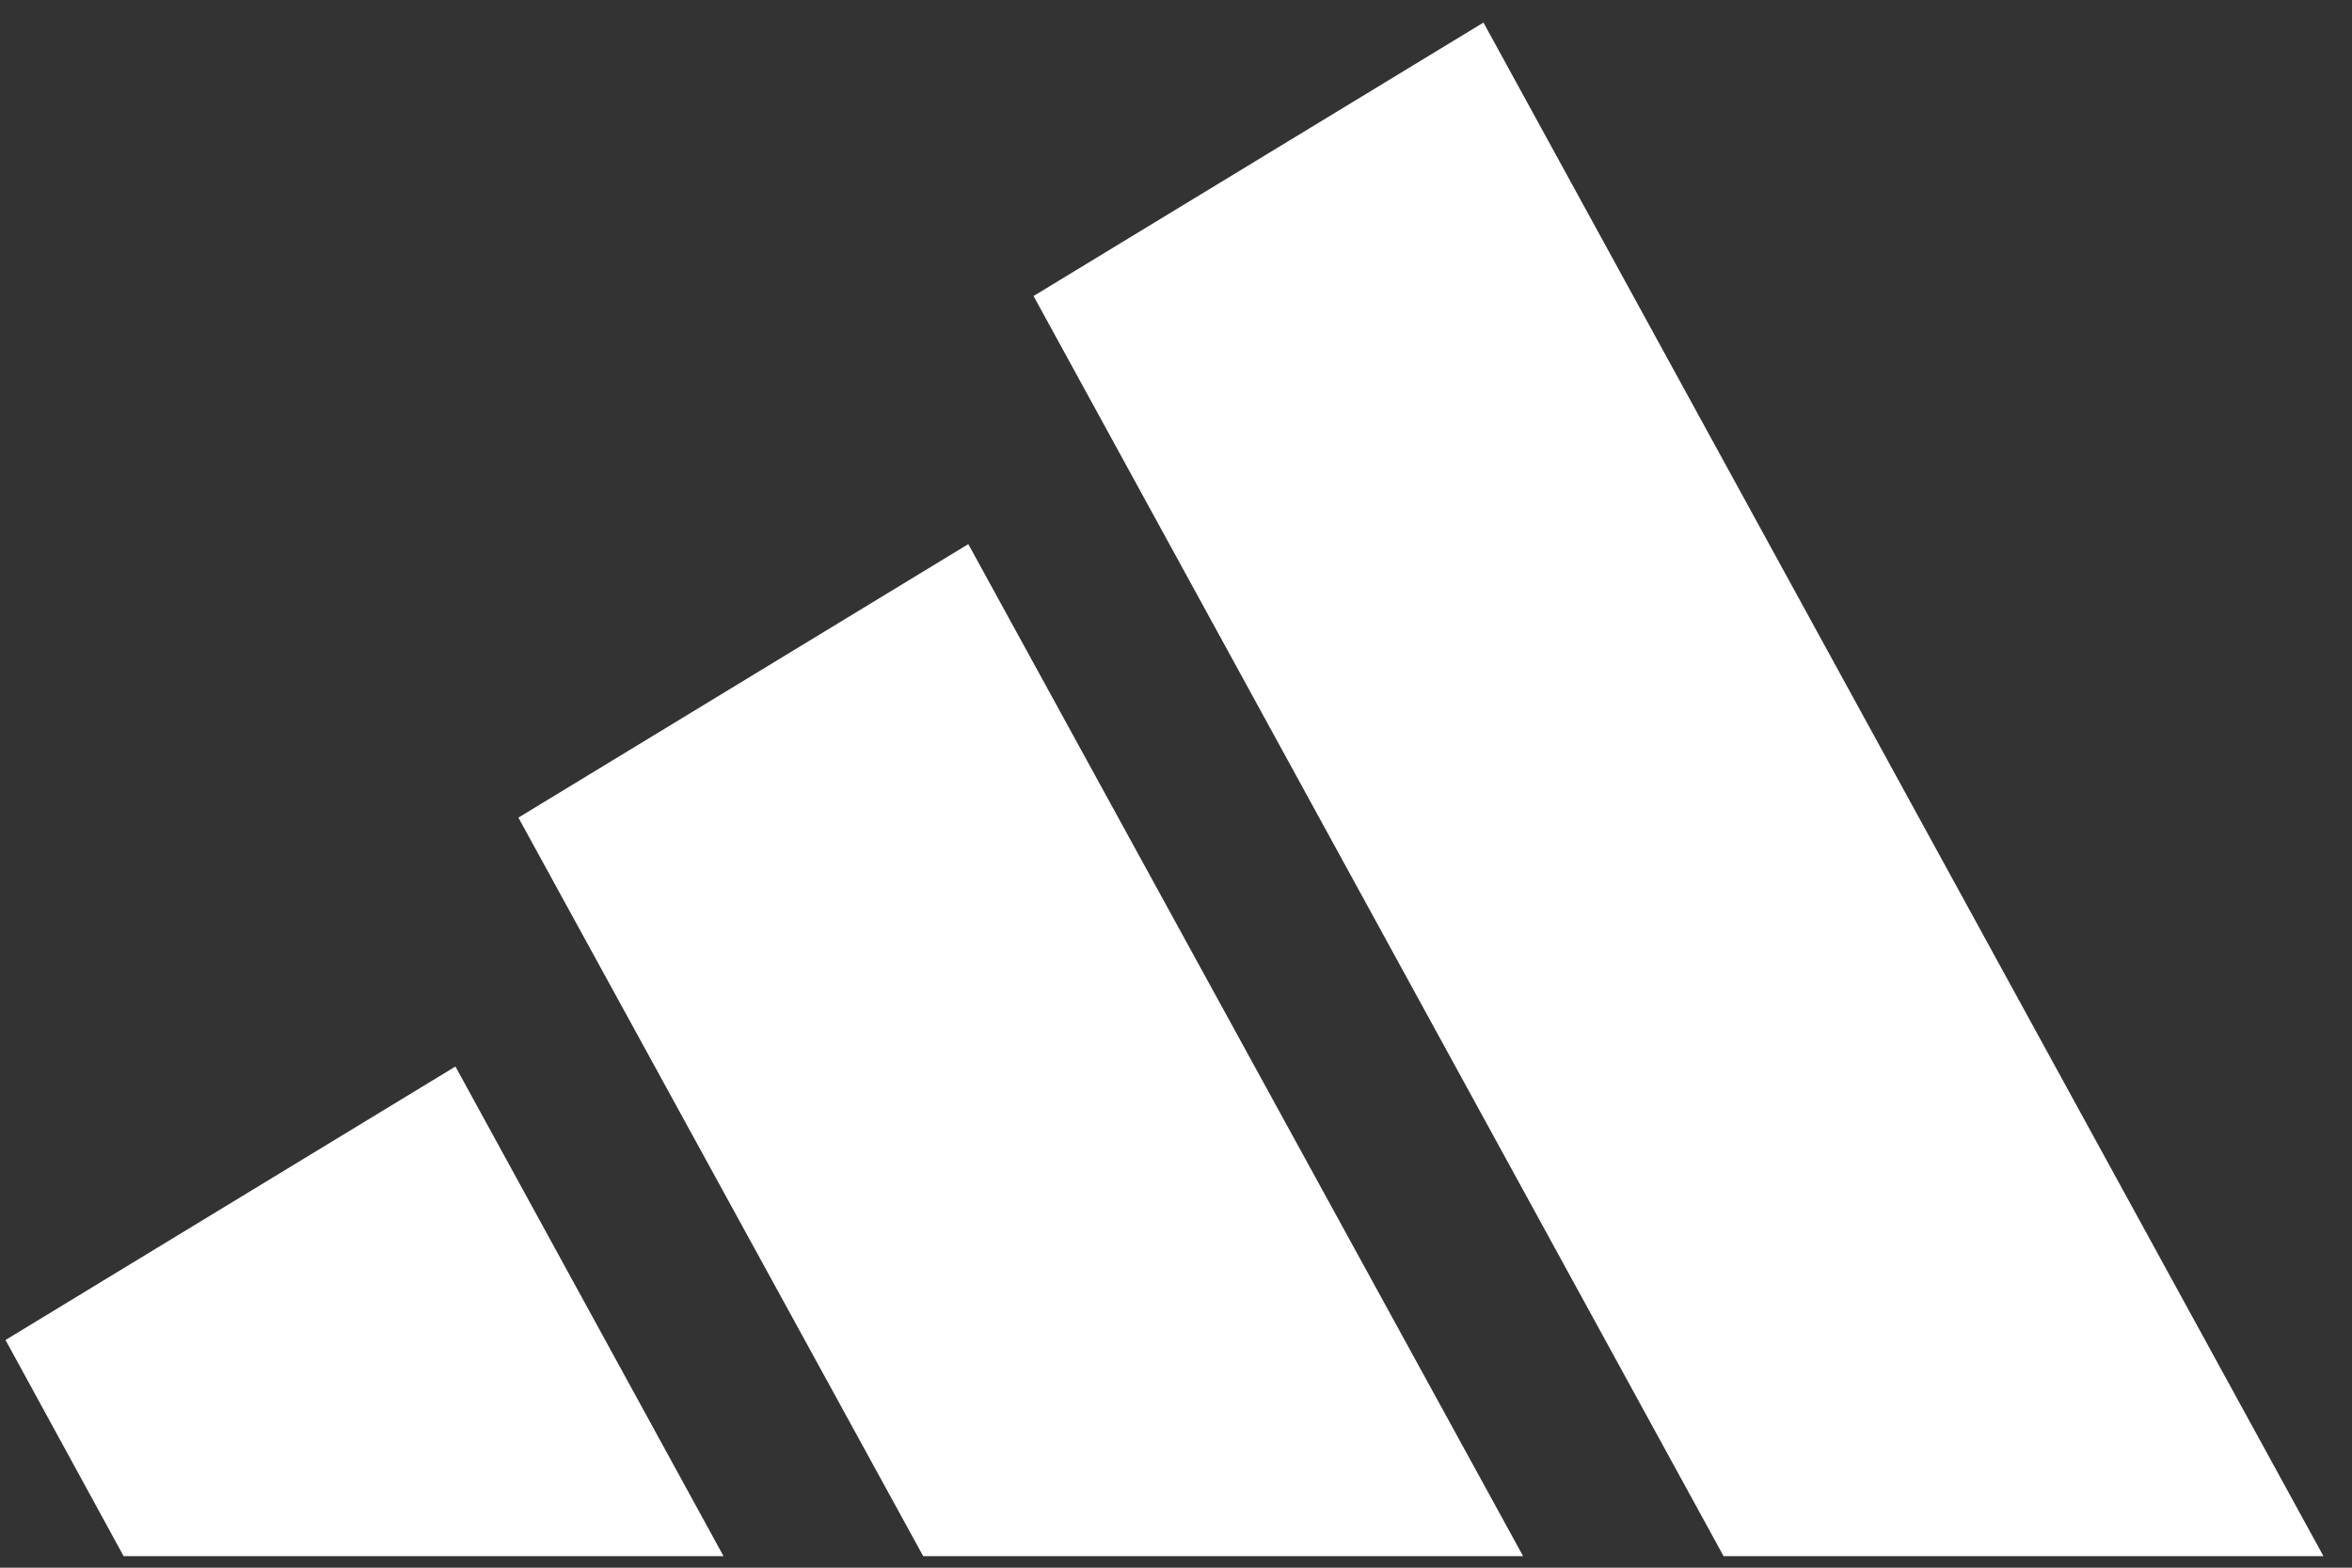 <svg width="69" height="46" viewBox="0 0 69 46" fill="none" xmlns="http://www.w3.org/2000/svg">
<rect x="0" y="0" width="69" height="46" fill="#333333" stroke="none"/>
<path fill-rule="evenodd" clip-rule="evenodd" d="M68.162 45.661L43.52 0.662L30.321 8.686L50.564 45.661H68.162ZM44.683 45.662L28.407 15.966L15.208 23.991L27.084 45.662H44.683ZM13.361 31.294L21.226 45.662H3.627L0.162 39.319L13.361 31.294Z" fill="white"/>
</svg>
